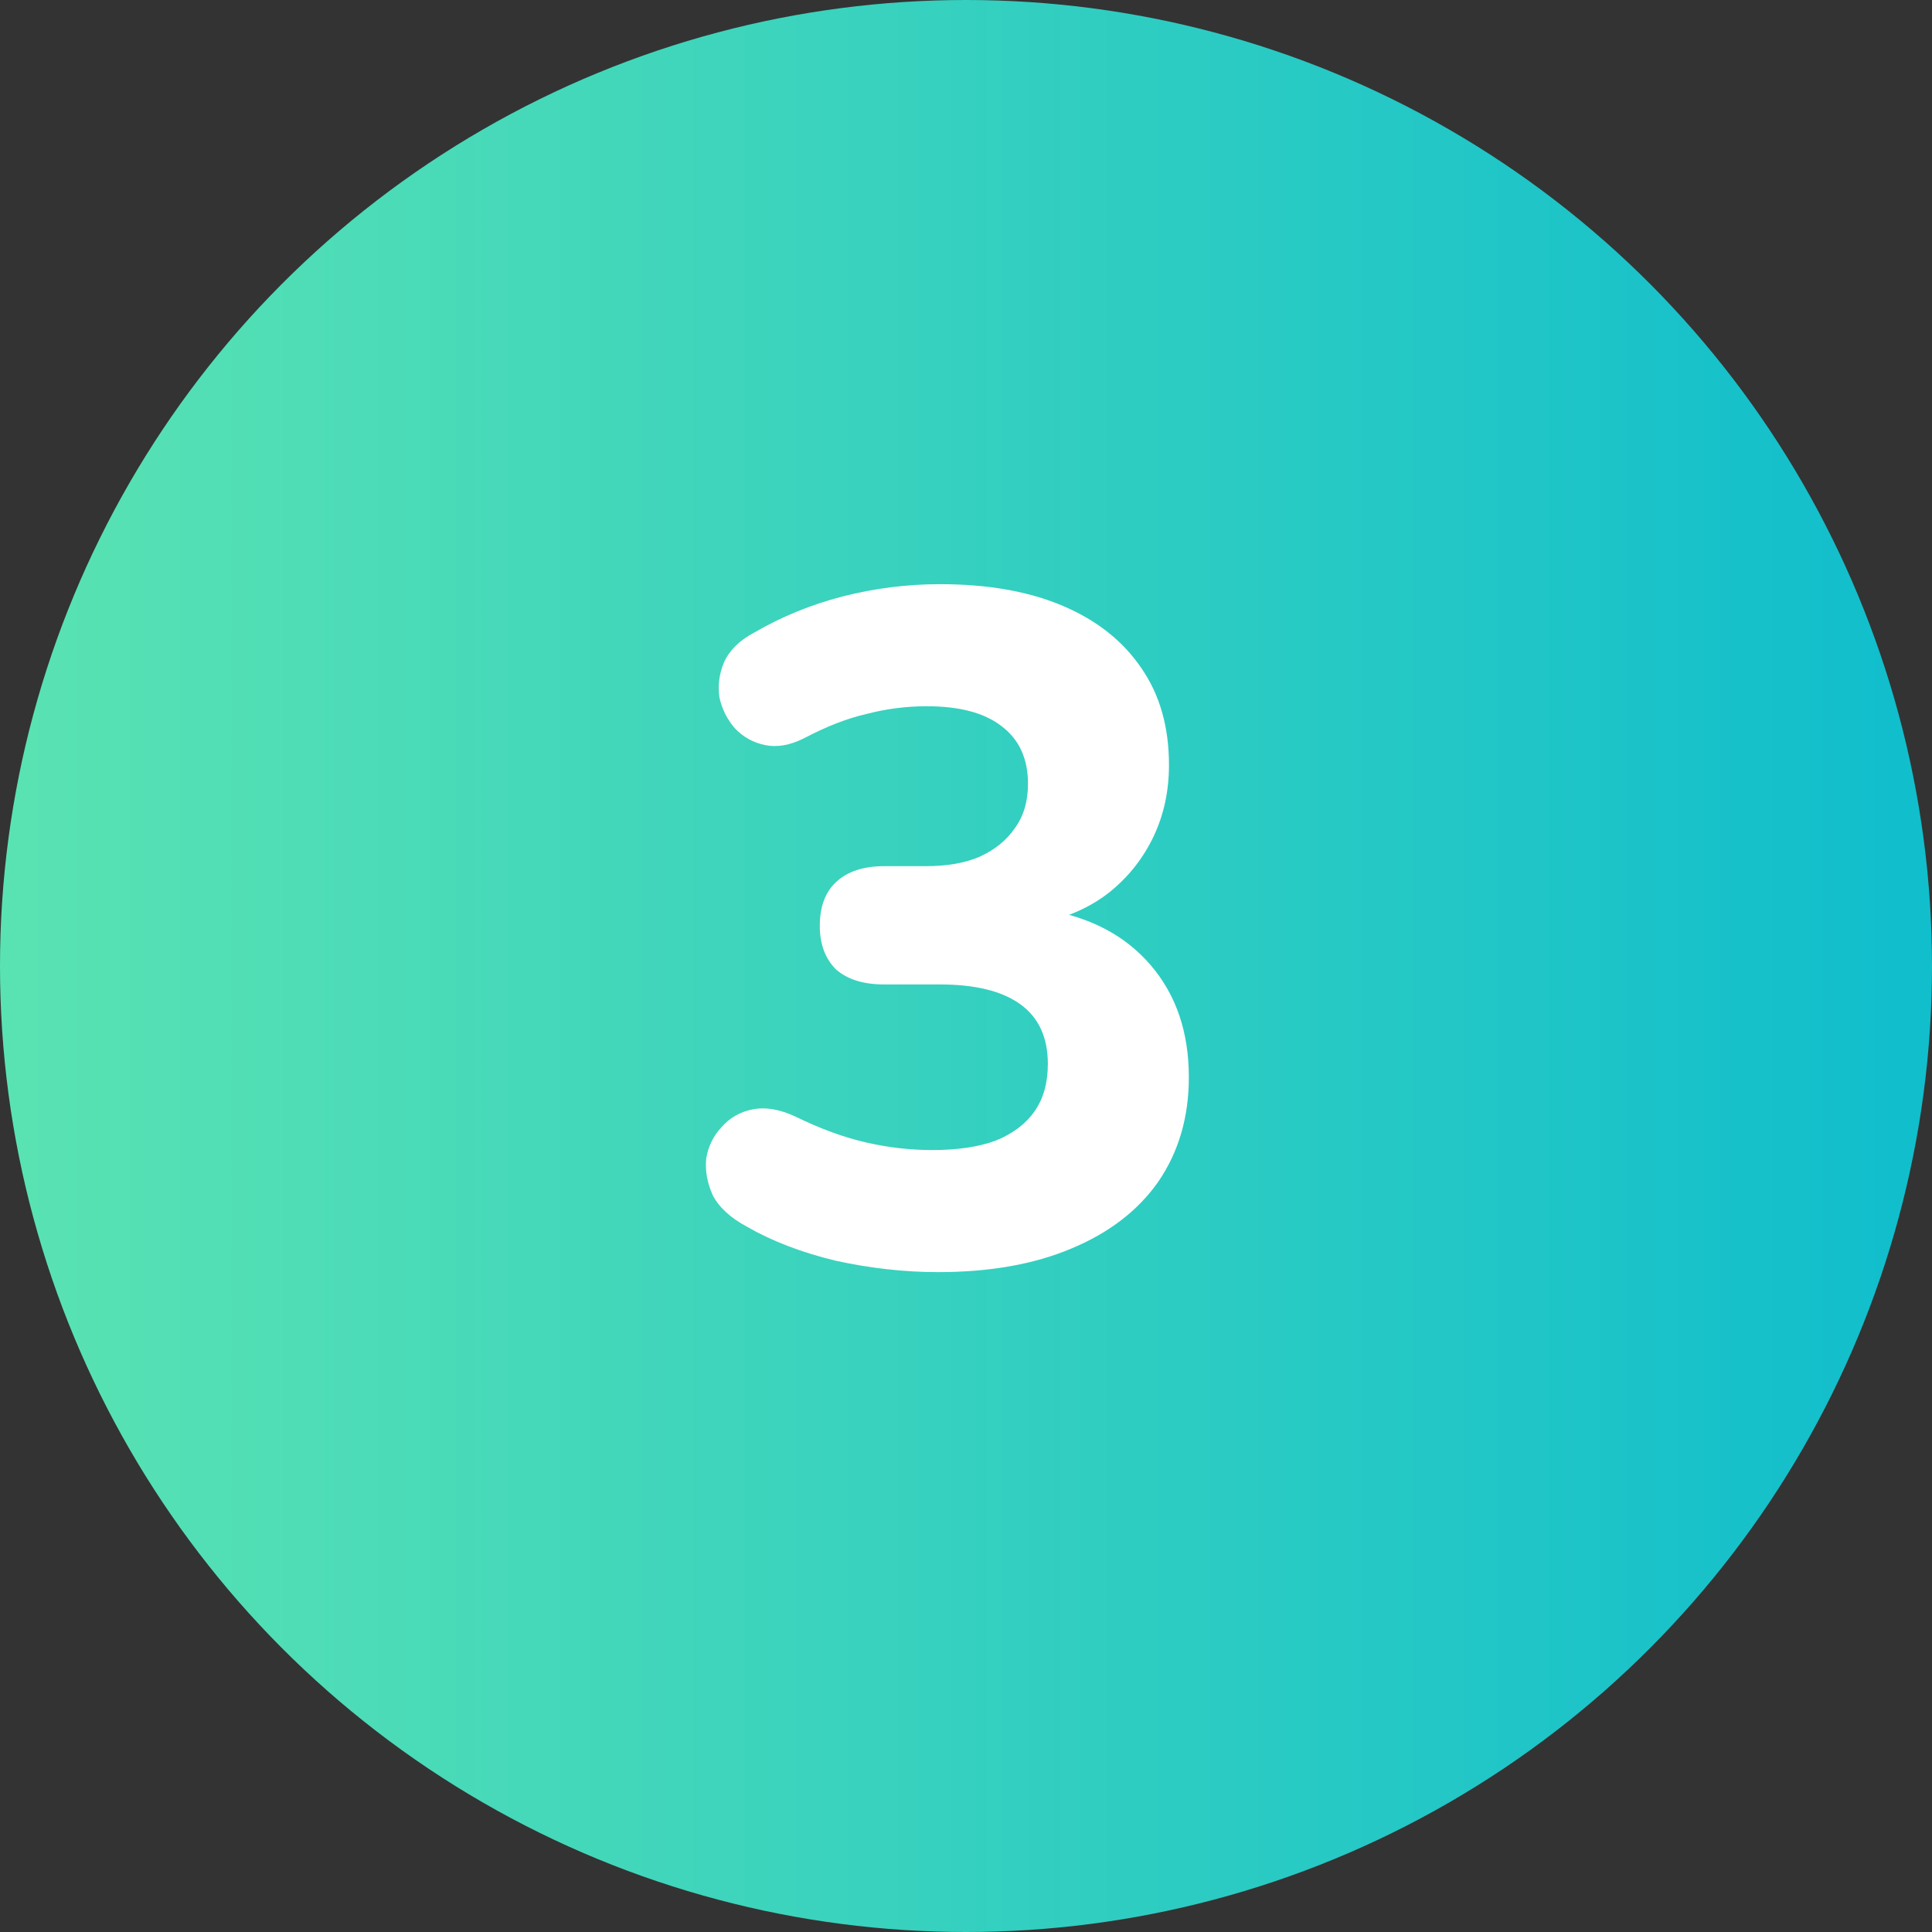 <?xml version="1.0" encoding="UTF-8"?> <svg xmlns="http://www.w3.org/2000/svg" width="49" height="49" viewBox="0 0 49 49" fill="none"><rect x="0" y="0" width="49" height="49" fill="#333333" stroke="none"/><circle cx="24.5" cy="24.5" r="24.5" fill="url(#paint0_linear_102_634)"></circle><path d="M23.792 32.264C22.944 32.264 22.08 32.168 21.2 31.976C20.336 31.768 19.584 31.48 18.944 31.112C18.528 30.888 18.24 30.624 18.08 30.32C17.936 30 17.88 29.688 17.912 29.384C17.96 29.08 18.088 28.816 18.296 28.592C18.504 28.352 18.768 28.2 19.088 28.136C19.424 28.072 19.792 28.136 20.192 28.328C20.816 28.632 21.408 28.848 21.968 28.976C22.528 29.104 23.088 29.168 23.648 29.168C24.288 29.168 24.824 29.088 25.256 28.928C25.688 28.752 26.016 28.504 26.24 28.184C26.464 27.864 26.576 27.464 26.576 26.984C26.576 26.312 26.344 25.808 25.88 25.472C25.416 25.136 24.736 24.968 23.84 24.968H22.424C21.896 24.968 21.488 24.84 21.2 24.584C20.928 24.312 20.792 23.944 20.792 23.48C20.792 23 20.928 22.632 21.2 22.376C21.488 22.104 21.896 21.968 22.424 21.968H23.48C24.024 21.968 24.48 21.888 24.848 21.728C25.232 21.552 25.528 21.312 25.736 21.008C25.96 20.704 26.072 20.328 26.072 19.88C26.072 19.24 25.848 18.752 25.4 18.416C24.968 18.08 24.336 17.912 23.504 17.912C22.992 17.912 22.488 17.976 21.992 18.104C21.496 18.216 20.96 18.424 20.384 18.728C20.032 18.904 19.704 18.96 19.4 18.896C19.096 18.832 18.84 18.688 18.632 18.464C18.44 18.24 18.312 17.984 18.248 17.696C18.2 17.392 18.24 17.088 18.368 16.784C18.512 16.48 18.768 16.232 19.136 16.04C19.824 15.64 20.568 15.336 21.368 15.128C22.184 14.92 23.008 14.816 23.84 14.816C25.056 14.816 26.096 15 26.96 15.368C27.824 15.736 28.488 16.264 28.952 16.952C29.416 17.624 29.648 18.44 29.648 19.4C29.648 20.056 29.52 20.656 29.264 21.2C29.008 21.744 28.648 22.208 28.184 22.592C27.736 22.96 27.184 23.224 26.528 23.384V23.072C27.664 23.264 28.552 23.736 29.192 24.488C29.832 25.24 30.152 26.184 30.152 27.32C30.152 28.328 29.896 29.208 29.384 29.96C28.872 30.696 28.136 31.264 27.176 31.664C26.232 32.064 25.104 32.264 23.792 32.264Z" fill="white"></path><defs><linearGradient id="paint0_linear_102_634" x1="-3.34276e-08" y1="49" x2="48.2" y2="49" gradientUnits="userSpaceOnUse"><stop stop-color="#5AE3B2"></stop><stop offset="1" stop-color="#11BECC"></stop></linearGradient></defs></svg> 